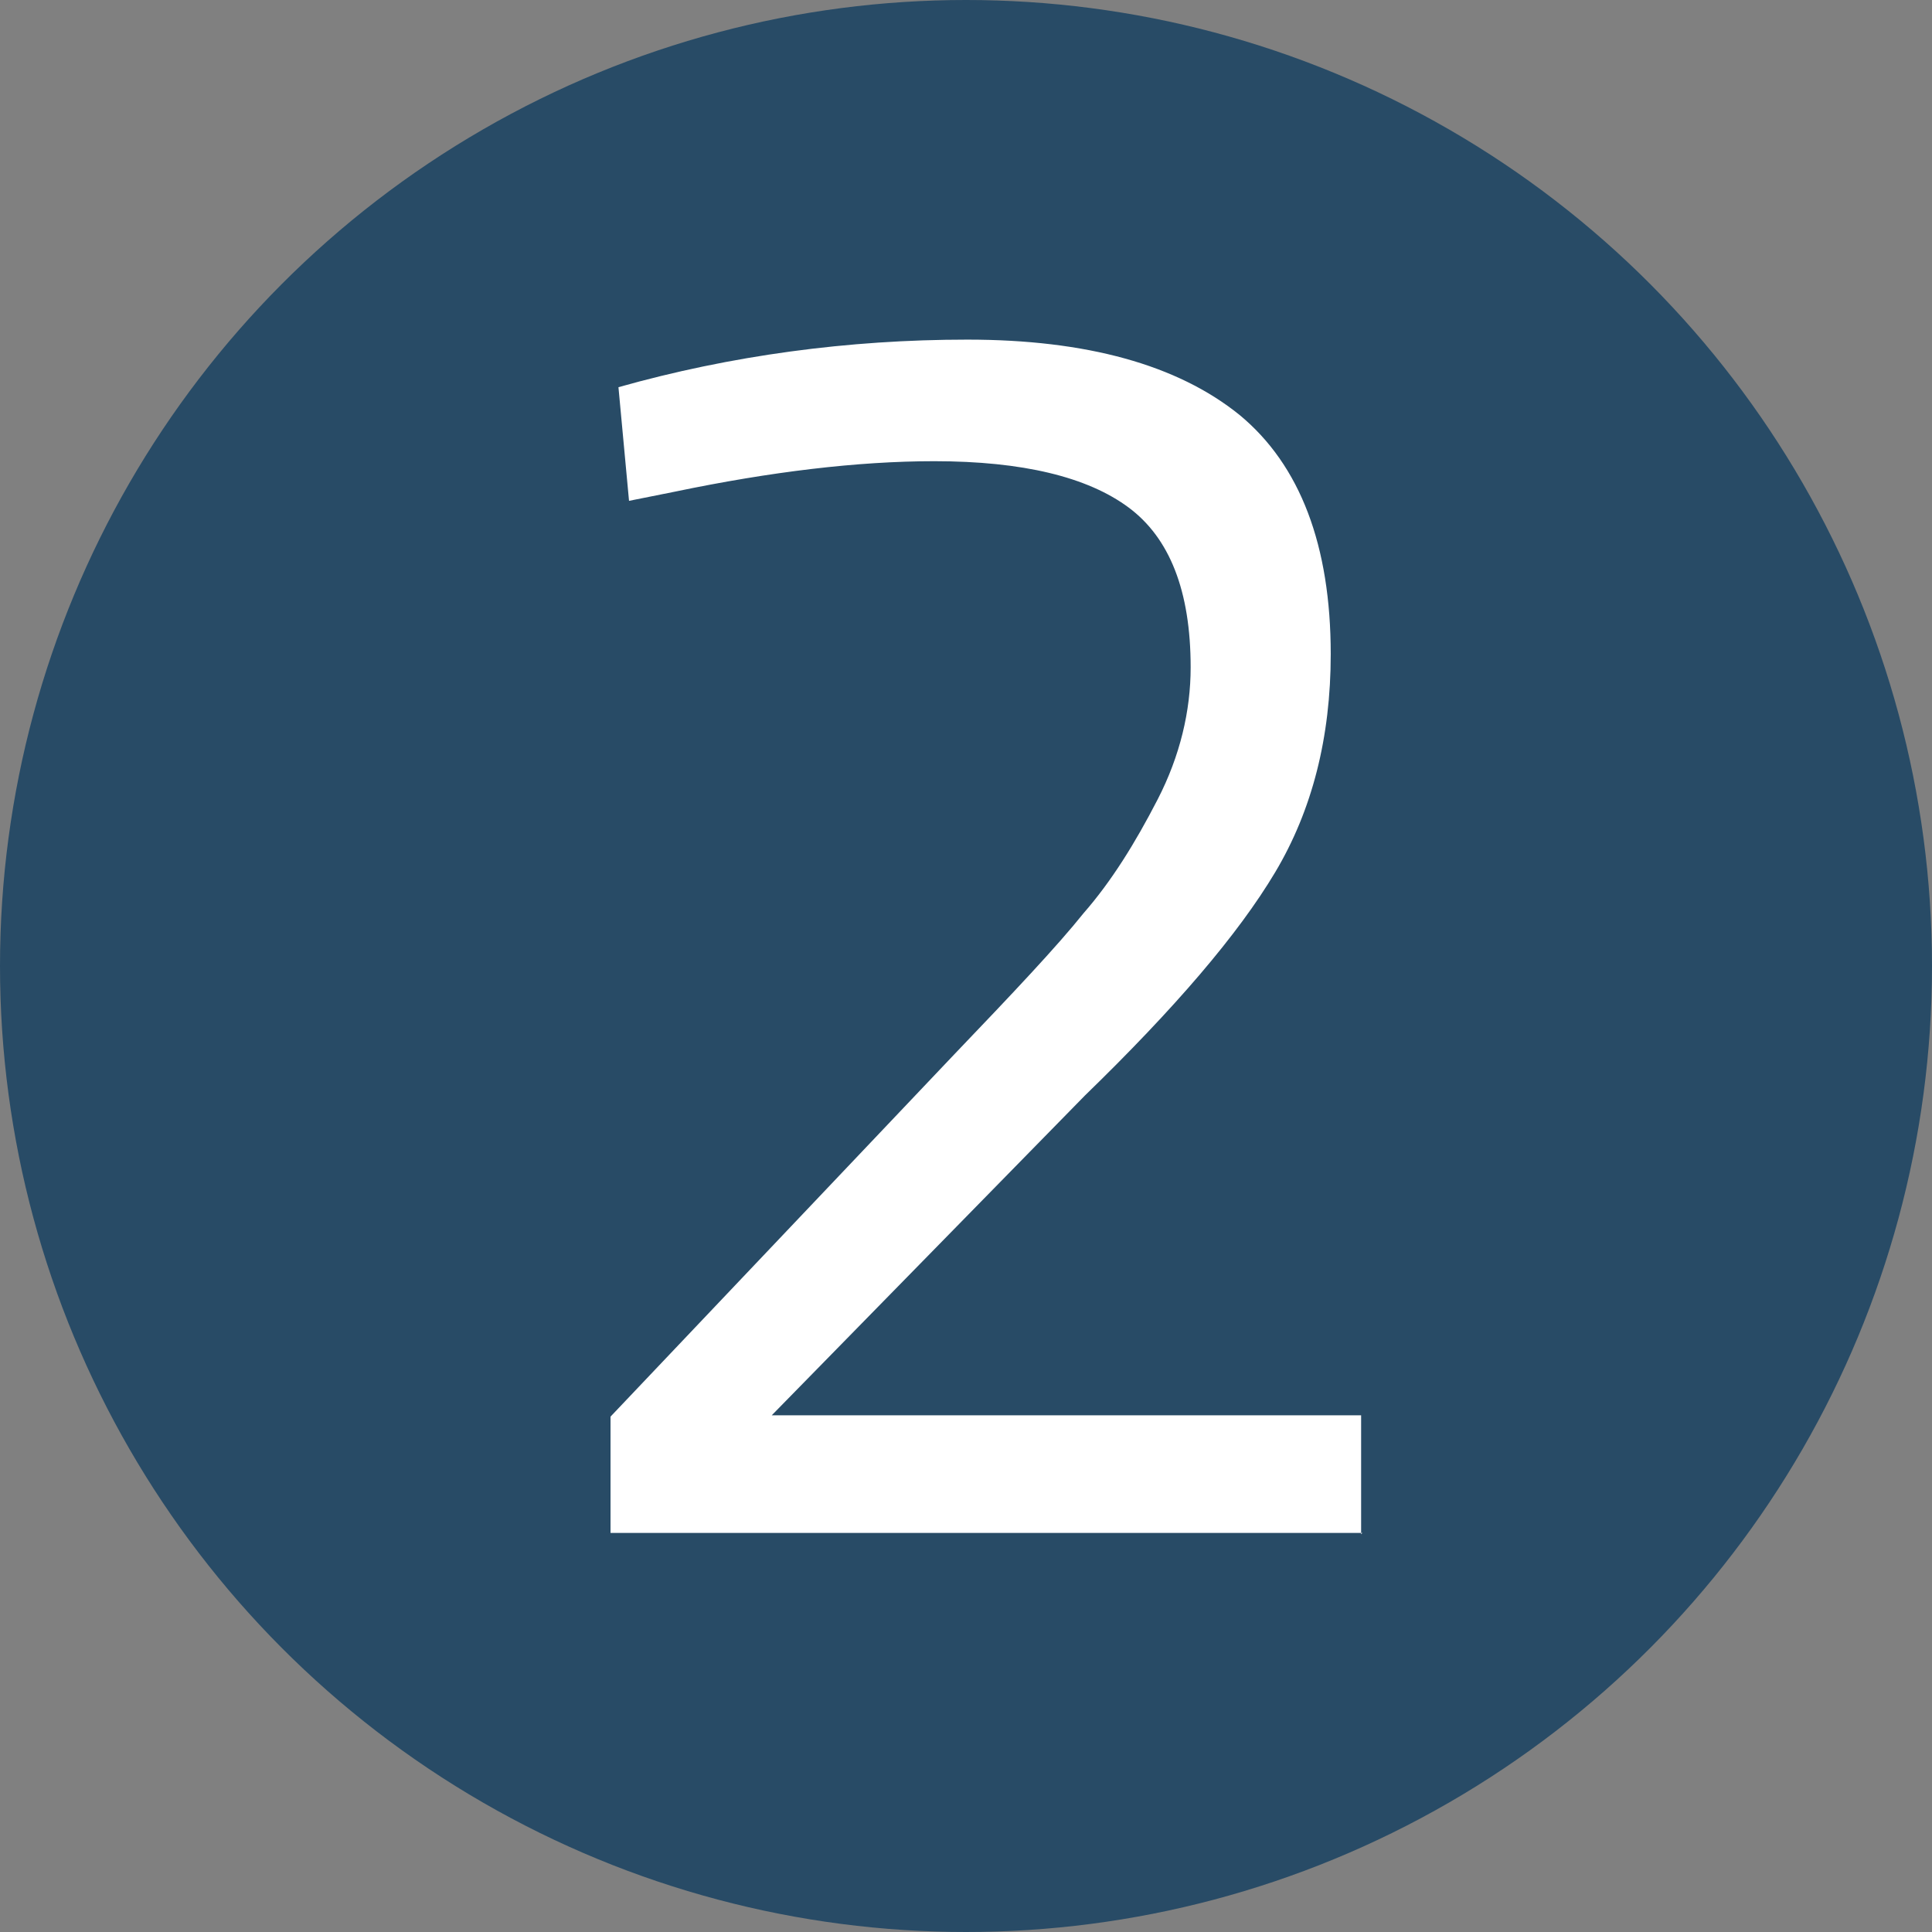<?xml version="1.0" encoding="UTF-8"?><svg id="Layer_2" xmlns="http://www.w3.org/2000/svg" viewBox="0 0 14.62 14.62"><rect x="0" y="0" width="14.62" height="14.62" fill="#808080" stroke="none"/><defs><style>.cls-1{fill:#fff;}.cls-2{fill:#284b66;}.cls-3{isolation:isolate;}</style></defs><g id="Livello_1"><g><circle class="cls-2" cx="7.31" cy="7.31" r="7.31"/><g id="_" class="cls-3"><g class="cls-3"><path class="cls-1" d="m10.31,11.6h-5.69v-.88l2.6-2.74c.45-.47.78-.82.98-1.07.21-.24.39-.53.56-.86s.25-.67.25-1c0-.58-.16-.98-.47-1.21-.31-.23-.8-.35-1.47-.35-.58,0-1.24.08-1.96.23l-.35.07-.08-.86c.85-.24,1.74-.36,2.64-.36s1.59.19,2.06.57c.46.38.69.99.69,1.81,0,.63-.14,1.18-.42,1.65-.28.47-.76,1.03-1.44,1.69l-2.37,2.42h4.46v.9Z"/></g></g></g></g></svg>